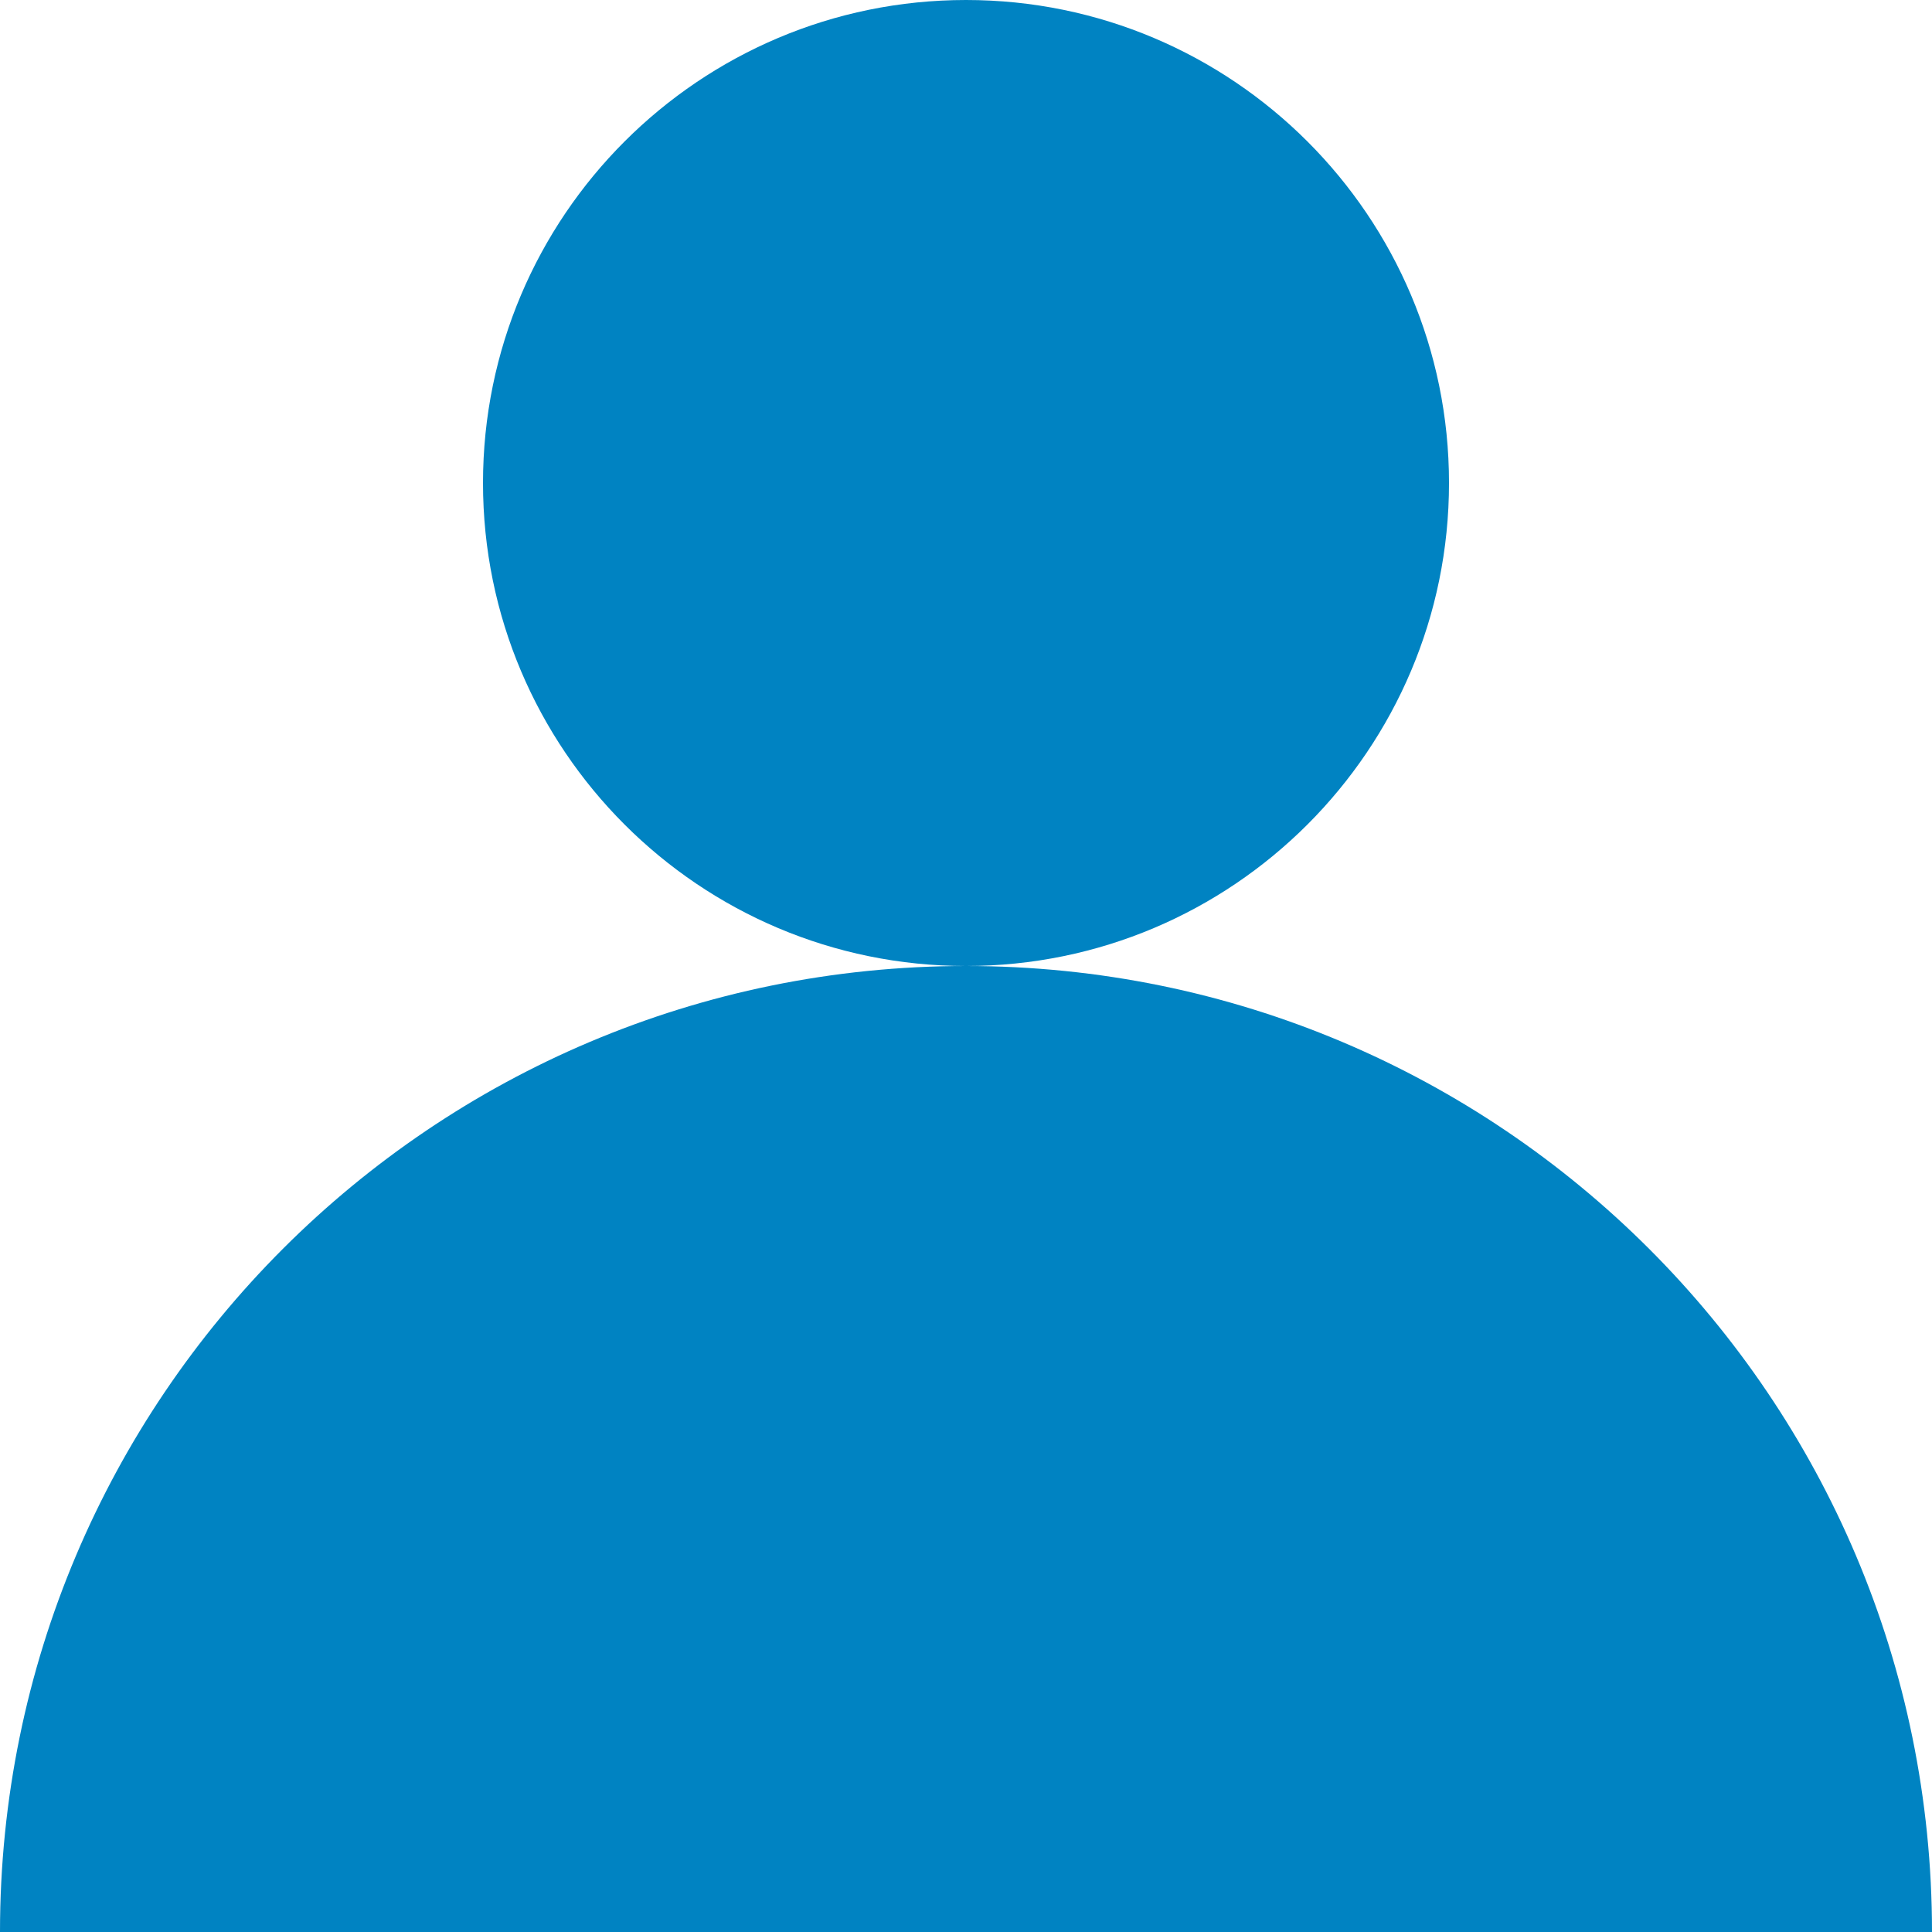 <?xml version="1.0" encoding="UTF-8"?>
<svg xmlns="http://www.w3.org/2000/svg" id="Calque_1" data-name="Calque 1" viewBox="0 0 40 40">
  <defs>
    <style>
      .cls-1 {
        fill: #0083c2;
        stroke-width: 0px;
      }
    </style>
  </defs>
  <path class="cls-1" d="M30,10c0-5.52-4.48-10-10-10s-10,4.48-10,10,4.48,10,10,10,10-4.48,10-10M40,40c0-11.05-8.95-20-20-20S0,28.95,0,40h40Z"></path>
</svg>
